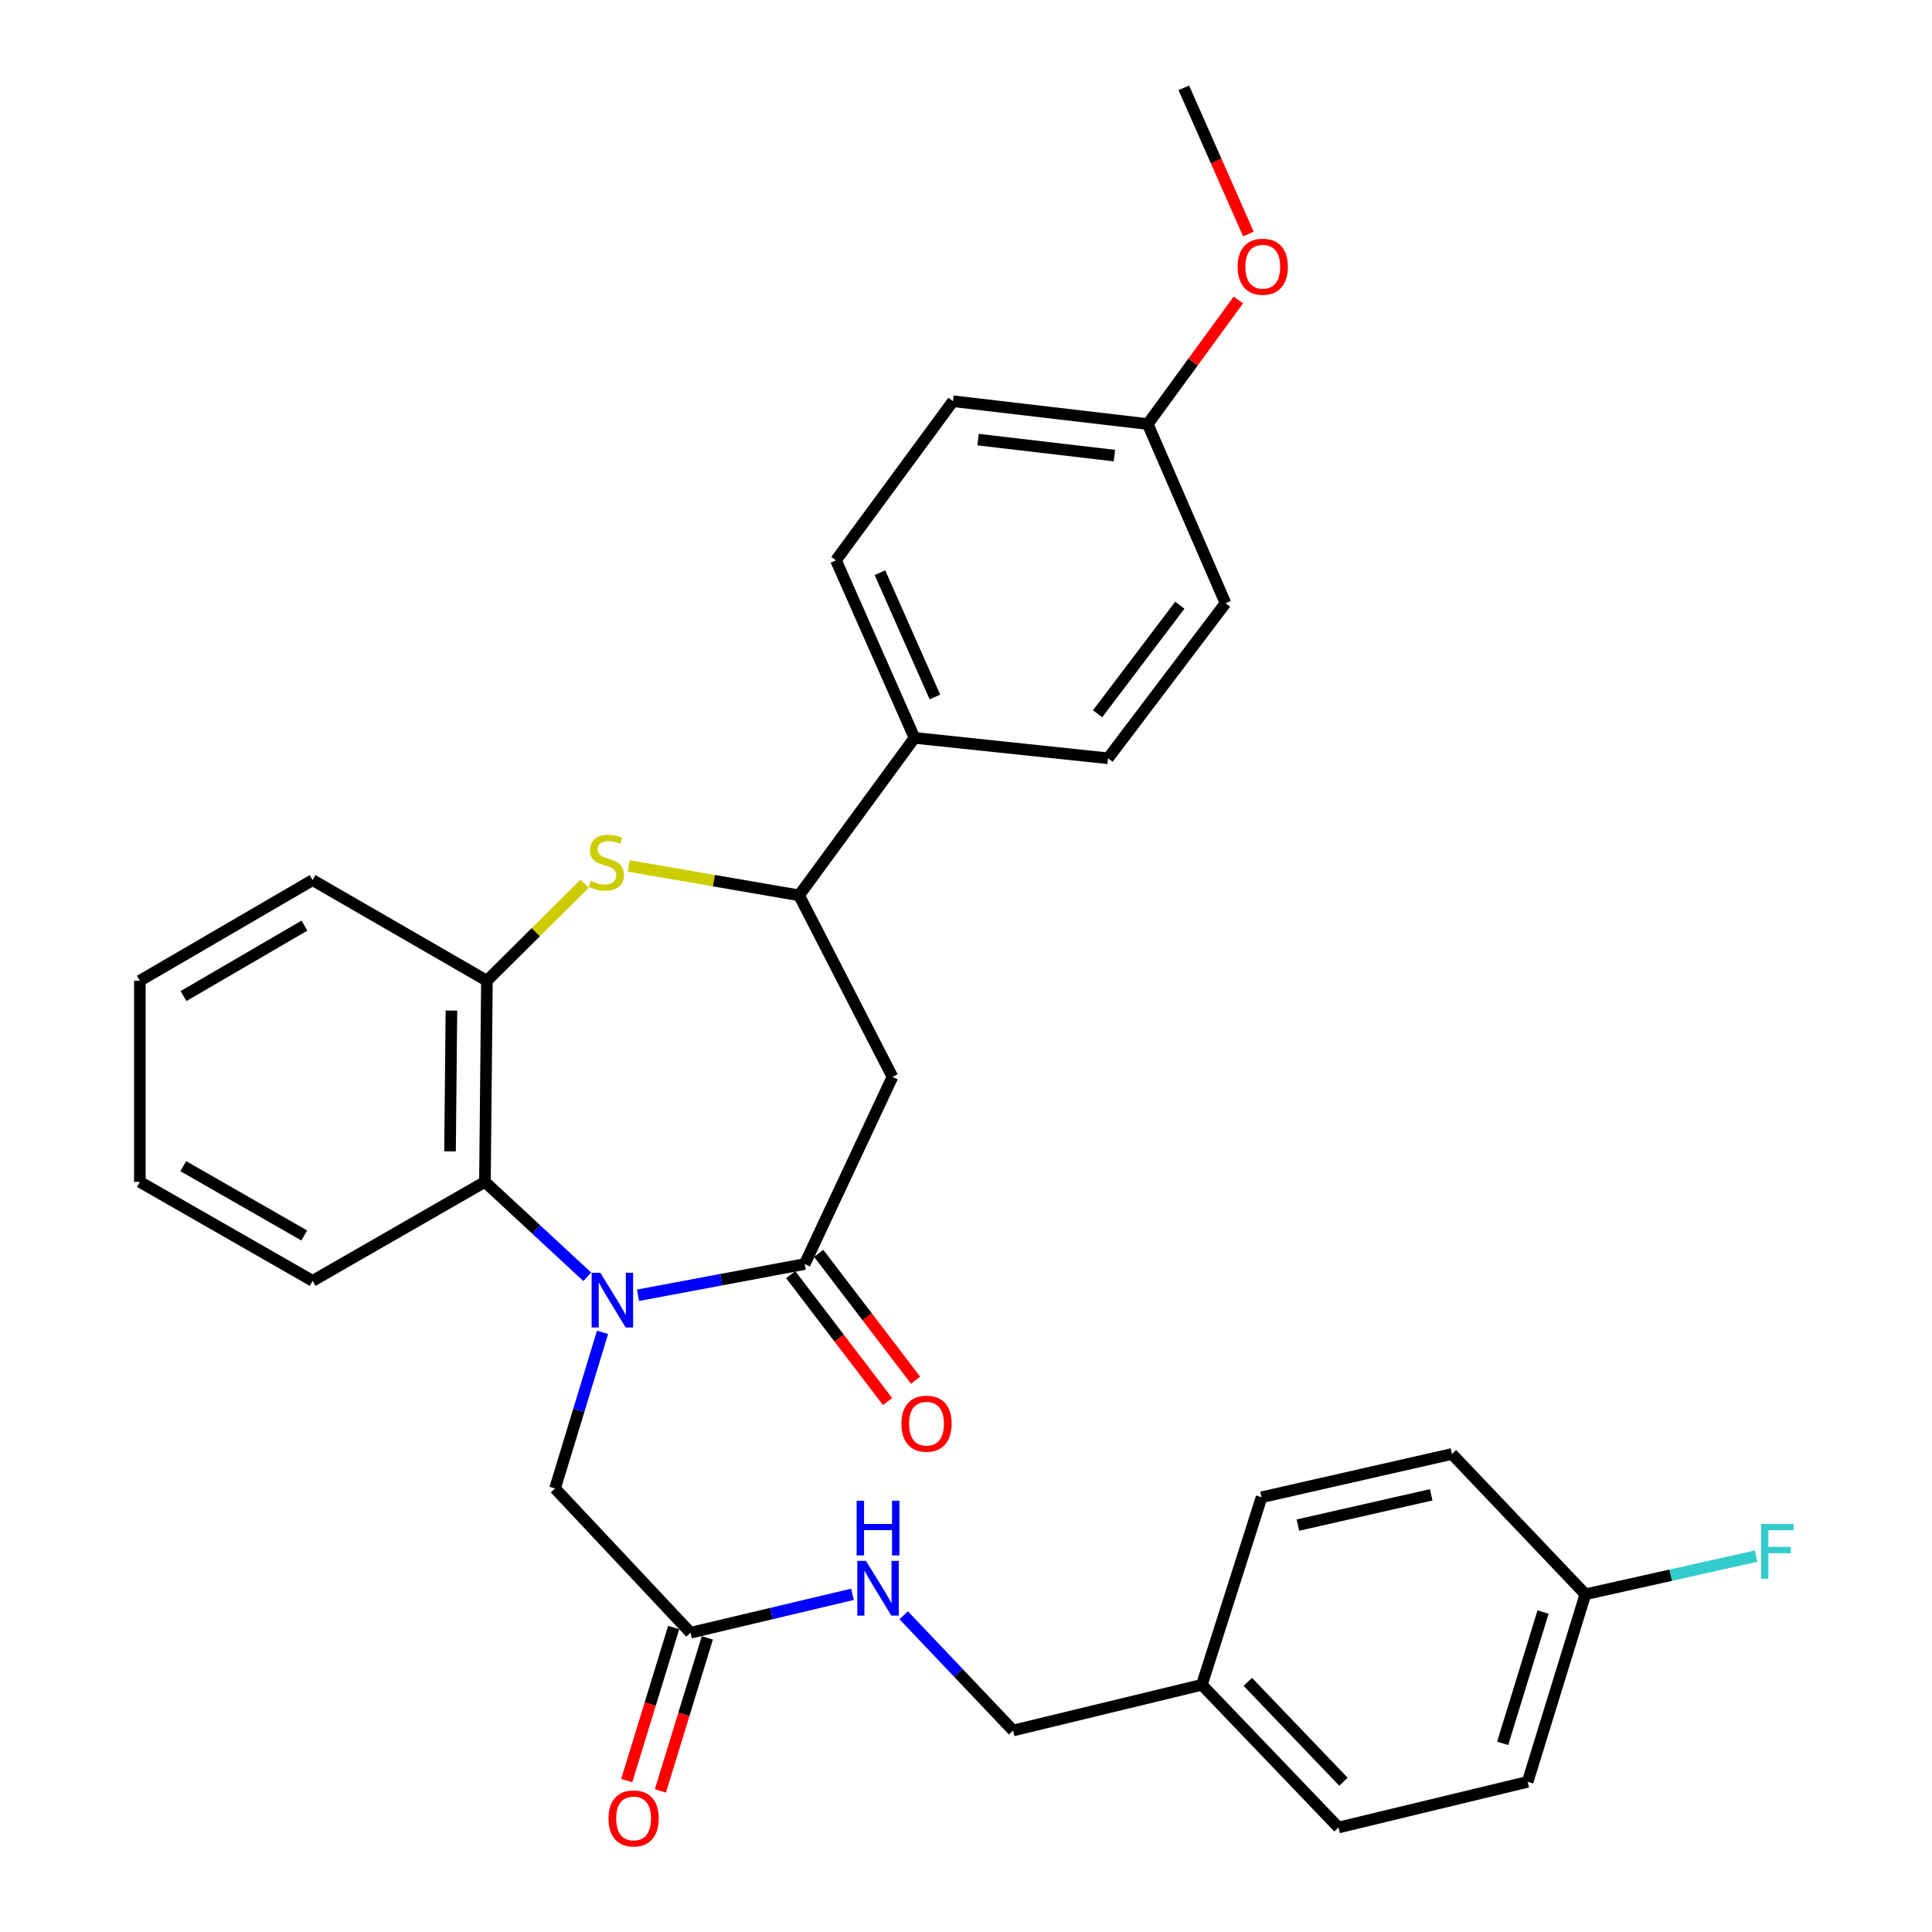 <?xml version='1.0' encoding='iso-8859-1'?>
<svg version='1.1' baseProfile='full'
              xmlns='http://www.w3.org/2000/svg'
                      xmlns:rdkit='http://www.rdkit.org/xml'
                      xmlns:xlink='http://www.w3.org/1999/xlink'
                  xml:space='preserve'
width='1000px' height='1000px' viewBox='0 0 1000 1000'>
<!-- END OF HEADER -->
<rect style='opacity:1.0;fill:#FFFFFF;stroke:none' width='1000' height='1000' x='0' y='0'> </rect>
<path class='bond-0' d='M 330.232,670.432 L 373.373,662.34' style='fill:none;fill-rule:evenodd;stroke:#0000FF;stroke-width:6px;stroke-linecap:butt;stroke-linejoin:miter;stroke-opacity:1' />
<path class='bond-0' d='M 373.373,662.34 L 416.515,654.249' style='fill:none;fill-rule:evenodd;stroke:#000000;stroke-width:6px;stroke-linecap:butt;stroke-linejoin:miter;stroke-opacity:1' />
<path class='bond-3' d='M 303.97,660.873 L 277.486,636.307' style='fill:none;fill-rule:evenodd;stroke:#0000FF;stroke-width:6px;stroke-linecap:butt;stroke-linejoin:miter;stroke-opacity:1' />
<path class='bond-3' d='M 277.486,636.307 L 251.001,611.742' style='fill:none;fill-rule:evenodd;stroke:#000000;stroke-width:6px;stroke-linecap:butt;stroke-linejoin:miter;stroke-opacity:1' />
<path class='bond-6' d='M 311.874,689.629 L 299.577,730.025' style='fill:none;fill-rule:evenodd;stroke:#0000FF;stroke-width:6px;stroke-linecap:butt;stroke-linejoin:miter;stroke-opacity:1' />
<path class='bond-6' d='M 299.577,730.025 L 287.281,770.421' style='fill:none;fill-rule:evenodd;stroke:#000000;stroke-width:6px;stroke-linecap:butt;stroke-linejoin:miter;stroke-opacity:1' />
<path class='bond-2' d='M 416.515,654.249 L 461.938,557.387' style='fill:none;fill-rule:evenodd;stroke:#000000;stroke-width:6px;stroke-linecap:butt;stroke-linejoin:miter;stroke-opacity:1' />
<path class='bond-9' d='M 409.272,659.78 L 434.339,692.608' style='fill:none;fill-rule:evenodd;stroke:#000000;stroke-width:6px;stroke-linecap:butt;stroke-linejoin:miter;stroke-opacity:1' />
<path class='bond-9' d='M 434.339,692.608 L 459.406,725.437' style='fill:none;fill-rule:evenodd;stroke:#FF0000;stroke-width:6px;stroke-linecap:butt;stroke-linejoin:miter;stroke-opacity:1' />
<path class='bond-9' d='M 423.758,648.719 L 448.825,681.547' style='fill:none;fill-rule:evenodd;stroke:#000000;stroke-width:6px;stroke-linecap:butt;stroke-linejoin:miter;stroke-opacity:1' />
<path class='bond-9' d='M 448.825,681.547 L 473.892,714.376' style='fill:none;fill-rule:evenodd;stroke:#FF0000;stroke-width:6px;stroke-linecap:butt;stroke-linejoin:miter;stroke-opacity:1' />
<path class='bond-1' d='M 302.582,457.404 L 277.308,482.517' style='fill:none;fill-rule:evenodd;stroke:#CCCC00;stroke-width:6px;stroke-linecap:butt;stroke-linejoin:miter;stroke-opacity:1' />
<path class='bond-1' d='M 277.308,482.517 L 252.034,507.63' style='fill:none;fill-rule:evenodd;stroke:#000000;stroke-width:6px;stroke-linecap:butt;stroke-linejoin:miter;stroke-opacity:1' />
<path class='bond-31' d='M 325.452,448.221 L 369.53,455.826' style='fill:none;fill-rule:evenodd;stroke:#CCCC00;stroke-width:6px;stroke-linecap:butt;stroke-linejoin:miter;stroke-opacity:1' />
<path class='bond-31' d='M 369.53,455.826 L 413.609,463.431' style='fill:none;fill-rule:evenodd;stroke:#000000;stroke-width:6px;stroke-linecap:butt;stroke-linejoin:miter;stroke-opacity:1' />
<path class='bond-4' d='M 461.938,557.387 L 413.609,463.431' style='fill:none;fill-rule:evenodd;stroke:#000000;stroke-width:6px;stroke-linecap:butt;stroke-linejoin:miter;stroke-opacity:1' />
<path class='bond-5' d='M 251.001,611.742 L 252.034,507.63' style='fill:none;fill-rule:evenodd;stroke:#000000;stroke-width:6px;stroke-linecap:butt;stroke-linejoin:miter;stroke-opacity:1' />
<path class='bond-5' d='M 232.931,595.944 L 233.653,523.066' style='fill:none;fill-rule:evenodd;stroke:#000000;stroke-width:6px;stroke-linecap:butt;stroke-linejoin:miter;stroke-opacity:1' />
<path class='bond-25' d='M 251.001,611.742 L 161.814,662.967' style='fill:none;fill-rule:evenodd;stroke:#000000;stroke-width:6px;stroke-linecap:butt;stroke-linejoin:miter;stroke-opacity:1' />
<path class='bond-8' d='M 413.609,463.431 L 473.35,381.92' style='fill:none;fill-rule:evenodd;stroke:#000000;stroke-width:6px;stroke-linecap:butt;stroke-linejoin:miter;stroke-opacity:1' />
<path class='bond-27' d='M 252.034,507.63 L 161.814,455.543' style='fill:none;fill-rule:evenodd;stroke:#000000;stroke-width:6px;stroke-linecap:butt;stroke-linejoin:miter;stroke-opacity:1' />
<path class='bond-7' d='M 287.281,770.421 L 357.401,845.097' style='fill:none;fill-rule:evenodd;stroke:#000000;stroke-width:6px;stroke-linecap:butt;stroke-linejoin:miter;stroke-opacity:1' />
<path class='bond-10' d='M 357.401,845.097 L 399.321,835.154' style='fill:none;fill-rule:evenodd;stroke:#000000;stroke-width:6px;stroke-linecap:butt;stroke-linejoin:miter;stroke-opacity:1' />
<path class='bond-10' d='M 399.321,835.154 L 441.242,825.211' style='fill:none;fill-rule:evenodd;stroke:#0000FF;stroke-width:6px;stroke-linecap:butt;stroke-linejoin:miter;stroke-opacity:1' />
<path class='bond-11' d='M 348.688,842.426 L 336.546,882.026' style='fill:none;fill-rule:evenodd;stroke:#000000;stroke-width:6px;stroke-linecap:butt;stroke-linejoin:miter;stroke-opacity:1' />
<path class='bond-11' d='M 336.546,882.026 L 324.404,921.627' style='fill:none;fill-rule:evenodd;stroke:#FF0000;stroke-width:6px;stroke-linecap:butt;stroke-linejoin:miter;stroke-opacity:1' />
<path class='bond-11' d='M 366.114,847.769 L 353.972,887.369' style='fill:none;fill-rule:evenodd;stroke:#000000;stroke-width:6px;stroke-linecap:butt;stroke-linejoin:miter;stroke-opacity:1' />
<path class='bond-11' d='M 353.972,887.369 L 341.829,926.97' style='fill:none;fill-rule:evenodd;stroke:#FF0000;stroke-width:6px;stroke-linecap:butt;stroke-linejoin:miter;stroke-opacity:1' />
<path class='bond-12' d='M 473.35,381.92 L 432.696,290.009' style='fill:none;fill-rule:evenodd;stroke:#000000;stroke-width:6px;stroke-linecap:butt;stroke-linejoin:miter;stroke-opacity:1' />
<path class='bond-12' d='M 483.92,360.76 L 455.462,296.423' style='fill:none;fill-rule:evenodd;stroke:#000000;stroke-width:6px;stroke-linecap:butt;stroke-linejoin:miter;stroke-opacity:1' />
<path class='bond-13' d='M 473.35,381.92 L 573.523,392.491' style='fill:none;fill-rule:evenodd;stroke:#000000;stroke-width:6px;stroke-linecap:butt;stroke-linejoin:miter;stroke-opacity:1' />
<path class='bond-14' d='M 467.754,836.06 L 496.064,865.883' style='fill:none;fill-rule:evenodd;stroke:#0000FF;stroke-width:6px;stroke-linecap:butt;stroke-linejoin:miter;stroke-opacity:1' />
<path class='bond-14' d='M 496.064,865.883 L 524.373,895.705' style='fill:none;fill-rule:evenodd;stroke:#000000;stroke-width:6px;stroke-linecap:butt;stroke-linejoin:miter;stroke-opacity:1' />
<path class='bond-19' d='M 432.696,290.009 L 493.257,207.667' style='fill:none;fill-rule:evenodd;stroke:#000000;stroke-width:6px;stroke-linecap:butt;stroke-linejoin:miter;stroke-opacity:1' />
<path class='bond-18' d='M 573.523,392.491 L 634.318,312.215' style='fill:none;fill-rule:evenodd;stroke:#000000;stroke-width:6px;stroke-linecap:butt;stroke-linejoin:miter;stroke-opacity:1' />
<path class='bond-18' d='M 568.113,369.446 L 610.669,313.253' style='fill:none;fill-rule:evenodd;stroke:#000000;stroke-width:6px;stroke-linecap:butt;stroke-linejoin:miter;stroke-opacity:1' />
<path class='bond-16' d='M 524.373,895.705 L 622.086,872.052' style='fill:none;fill-rule:evenodd;stroke:#000000;stroke-width:6px;stroke-linecap:butt;stroke-linejoin:miter;stroke-opacity:1' />
<path class='bond-15' d='M 820.589,825.19 L 790.718,922.275' style='fill:none;fill-rule:evenodd;stroke:#000000;stroke-width:6px;stroke-linecap:butt;stroke-linejoin:miter;stroke-opacity:1' />
<path class='bond-15' d='M 798.688,834.393 L 777.779,902.353' style='fill:none;fill-rule:evenodd;stroke:#000000;stroke-width:6px;stroke-linecap:butt;stroke-linejoin:miter;stroke-opacity:1' />
<path class='bond-20' d='M 820.589,825.19 L 864.788,815.313' style='fill:none;fill-rule:evenodd;stroke:#000000;stroke-width:6px;stroke-linecap:butt;stroke-linejoin:miter;stroke-opacity:1' />
<path class='bond-20' d='M 864.788,815.313 L 908.987,805.435' style='fill:none;fill-rule:evenodd;stroke:#33CCCC;stroke-width:6px;stroke-linecap:butt;stroke-linejoin:miter;stroke-opacity:1' />
<path class='bond-34' d='M 820.589,825.19 L 751.512,752.579' style='fill:none;fill-rule:evenodd;stroke:#000000;stroke-width:6px;stroke-linecap:butt;stroke-linejoin:miter;stroke-opacity:1' />
<path class='bond-23' d='M 622.086,872.052 L 652.989,774.977' style='fill:none;fill-rule:evenodd;stroke:#000000;stroke-width:6px;stroke-linecap:butt;stroke-linejoin:miter;stroke-opacity:1' />
<path class='bond-24' d='M 622.086,872.052 L 692.813,945.908' style='fill:none;fill-rule:evenodd;stroke:#000000;stroke-width:6px;stroke-linecap:butt;stroke-linejoin:miter;stroke-opacity:1' />
<path class='bond-24' d='M 645.859,870.524 L 695.368,922.224' style='fill:none;fill-rule:evenodd;stroke:#000000;stroke-width:6px;stroke-linecap:butt;stroke-linejoin:miter;stroke-opacity:1' />
<path class='bond-17' d='M 594.068,219.494 L 634.318,312.215' style='fill:none;fill-rule:evenodd;stroke:#000000;stroke-width:6px;stroke-linecap:butt;stroke-linejoin:miter;stroke-opacity:1' />
<path class='bond-26' d='M 594.068,219.494 L 617.526,187.375' style='fill:none;fill-rule:evenodd;stroke:#000000;stroke-width:6px;stroke-linecap:butt;stroke-linejoin:miter;stroke-opacity:1' />
<path class='bond-26' d='M 617.526,187.375 L 640.984,155.256' style='fill:none;fill-rule:evenodd;stroke:#FF0000;stroke-width:6px;stroke-linecap:butt;stroke-linejoin:miter;stroke-opacity:1' />
<path class='bond-33' d='M 594.068,219.494 L 493.257,207.667' style='fill:none;fill-rule:evenodd;stroke:#000000;stroke-width:6px;stroke-linecap:butt;stroke-linejoin:miter;stroke-opacity:1' />
<path class='bond-33' d='M 576.823,235.822 L 506.255,227.544' style='fill:none;fill-rule:evenodd;stroke:#000000;stroke-width:6px;stroke-linecap:butt;stroke-linejoin:miter;stroke-opacity:1' />
<path class='bond-21' d='M 751.512,752.579 L 652.989,774.977' style='fill:none;fill-rule:evenodd;stroke:#000000;stroke-width:6px;stroke-linecap:butt;stroke-linejoin:miter;stroke-opacity:1' />
<path class='bond-21' d='M 740.774,773.712 L 671.808,789.39' style='fill:none;fill-rule:evenodd;stroke:#000000;stroke-width:6px;stroke-linecap:butt;stroke-linejoin:miter;stroke-opacity:1' />
<path class='bond-22' d='M 790.718,922.275 L 692.813,945.908' style='fill:none;fill-rule:evenodd;stroke:#000000;stroke-width:6px;stroke-linecap:butt;stroke-linejoin:miter;stroke-opacity:1' />
<path class='bond-29' d='M 161.814,662.967 L 72.394,611.742' style='fill:none;fill-rule:evenodd;stroke:#000000;stroke-width:6px;stroke-linecap:butt;stroke-linejoin:miter;stroke-opacity:1' />
<path class='bond-29' d='M 157.461,639.469 L 94.867,603.611' style='fill:none;fill-rule:evenodd;stroke:#000000;stroke-width:6px;stroke-linecap:butt;stroke-linejoin:miter;stroke-opacity:1' />
<path class='bond-28' d='M 646.165,121.124 L 629.452,83.289' style='fill:none;fill-rule:evenodd;stroke:#FF0000;stroke-width:6px;stroke-linecap:butt;stroke-linejoin:miter;stroke-opacity:1' />
<path class='bond-28' d='M 629.452,83.289 L 612.74,45.455' style='fill:none;fill-rule:evenodd;stroke:#000000;stroke-width:6px;stroke-linecap:butt;stroke-linejoin:miter;stroke-opacity:1' />
<path class='bond-32' d='M 161.814,455.543 L 72.394,507.63' style='fill:none;fill-rule:evenodd;stroke:#000000;stroke-width:6px;stroke-linecap:butt;stroke-linejoin:miter;stroke-opacity:1' />
<path class='bond-32' d='M 157.575,479.105 L 94.981,515.566' style='fill:none;fill-rule:evenodd;stroke:#000000;stroke-width:6px;stroke-linecap:butt;stroke-linejoin:miter;stroke-opacity:1' />
<path class='bond-30' d='M 72.394,611.742 L 72.394,507.63' style='fill:none;fill-rule:evenodd;stroke:#000000;stroke-width:6px;stroke-linecap:butt;stroke-linejoin:miter;stroke-opacity:1' />
<path  class='atom-0' d='M 310.699 658.761
L 319.979 673.761
Q 320.899 675.241, 322.379 677.921
Q 323.859 680.601, 323.939 680.761
L 323.939 658.761
L 327.699 658.761
L 327.699 687.081
L 323.819 687.081
L 313.859 670.681
Q 312.699 668.761, 311.459 666.561
Q 310.259 664.361, 309.899 663.681
L 309.899 687.081
L 306.219 687.081
L 306.219 658.761
L 310.699 658.761
' fill='#0000FF'/>
<path  class='atom-2' d='M 305.841 455.938
Q 306.161 456.058, 307.481 456.618
Q 308.801 457.178, 310.241 457.538
Q 311.721 457.858, 313.161 457.858
Q 315.841 457.858, 317.401 456.578
Q 318.961 455.258, 318.961 452.978
Q 318.961 451.418, 318.161 450.458
Q 317.401 449.498, 316.201 448.978
Q 315.001 448.458, 313.001 447.858
Q 310.481 447.098, 308.961 446.378
Q 307.481 445.658, 306.401 444.138
Q 305.361 442.618, 305.361 440.058
Q 305.361 436.498, 307.761 434.298
Q 310.201 432.098, 315.001 432.098
Q 318.281 432.098, 322.001 433.658
L 321.081 436.738
Q 317.681 435.338, 315.121 435.338
Q 312.361 435.338, 310.841 436.498
Q 309.321 437.618, 309.361 439.578
Q 309.361 441.098, 310.121 442.018
Q 310.921 442.938, 312.041 443.458
Q 313.201 443.978, 315.121 444.578
Q 317.681 445.378, 319.201 446.178
Q 320.721 446.978, 321.801 448.618
Q 322.921 450.218, 322.921 452.978
Q 322.921 456.898, 320.281 459.018
Q 317.681 461.098, 313.321 461.098
Q 310.801 461.098, 308.881 460.538
Q 307.001 460.018, 304.761 459.098
L 305.841 455.938
' fill='#CCCC00'/>
<path  class='atom-10' d='M 466.567 736.904
Q 466.567 730.104, 469.927 726.304
Q 473.287 722.504, 479.567 722.504
Q 485.847 722.504, 489.207 726.304
Q 492.567 730.104, 492.567 736.904
Q 492.567 743.784, 489.167 747.704
Q 485.767 751.584, 479.567 751.584
Q 473.327 751.584, 469.927 747.704
Q 466.567 743.824, 466.567 736.904
M 479.567 748.384
Q 483.887 748.384, 486.207 745.504
Q 488.567 742.584, 488.567 736.904
Q 488.567 731.344, 486.207 728.544
Q 483.887 725.704, 479.567 725.704
Q 475.247 725.704, 472.887 728.504
Q 470.567 731.304, 470.567 736.904
Q 470.567 742.624, 472.887 745.504
Q 475.247 748.384, 479.567 748.384
' fill='#FF0000'/>
<path  class='atom-11' d='M 448.216 807.912
L 457.496 822.912
Q 458.416 824.392, 459.896 827.072
Q 461.376 829.752, 461.456 829.912
L 461.456 807.912
L 465.216 807.912
L 465.216 836.232
L 461.336 836.232
L 451.376 819.832
Q 450.216 817.912, 448.976 815.712
Q 447.776 813.512, 447.416 812.832
L 447.416 836.232
L 443.736 836.232
L 443.736 807.912
L 448.216 807.912
' fill='#0000FF'/>
<path  class='atom-11' d='M 443.396 776.76
L 447.236 776.76
L 447.236 788.8
L 461.716 788.8
L 461.716 776.76
L 465.556 776.76
L 465.556 805.08
L 461.716 805.08
L 461.716 792
L 447.236 792
L 447.236 805.08
L 443.396 805.08
L 443.396 776.76
' fill='#0000FF'/>
<path  class='atom-12' d='M 314.956 941.209
Q 314.956 934.409, 318.316 930.609
Q 321.676 926.809, 327.956 926.809
Q 334.236 926.809, 337.596 930.609
Q 340.956 934.409, 340.956 941.209
Q 340.956 948.089, 337.556 952.009
Q 334.156 955.889, 327.956 955.889
Q 321.716 955.889, 318.316 952.009
Q 314.956 948.129, 314.956 941.209
M 327.956 952.689
Q 332.276 952.689, 334.596 949.809
Q 336.956 946.889, 336.956 941.209
Q 336.956 935.649, 334.596 932.849
Q 332.276 930.009, 327.956 930.009
Q 323.636 930.009, 321.276 932.809
Q 318.956 935.609, 318.956 941.209
Q 318.956 946.929, 321.276 949.809
Q 323.636 952.689, 327.956 952.689
' fill='#FF0000'/>
<path  class='atom-21' d='M 911.532 788.825
L 928.372 788.825
L 928.372 792.065
L 915.332 792.065
L 915.332 800.665
L 926.932 800.665
L 926.932 803.945
L 915.332 803.945
L 915.332 817.145
L 911.532 817.145
L 911.532 788.825
' fill='#33CCCC'/>
<path  class='atom-27' d='M 640.607 138.053
Q 640.607 131.253, 643.967 127.453
Q 647.327 123.653, 653.607 123.653
Q 659.887 123.653, 663.247 127.453
Q 666.607 131.253, 666.607 138.053
Q 666.607 144.933, 663.207 148.853
Q 659.807 152.733, 653.607 152.733
Q 647.367 152.733, 643.967 148.853
Q 640.607 144.973, 640.607 138.053
M 653.607 149.533
Q 657.927 149.533, 660.247 146.653
Q 662.607 143.733, 662.607 138.053
Q 662.607 132.493, 660.247 129.693
Q 657.927 126.853, 653.607 126.853
Q 649.287 126.853, 646.927 129.653
Q 644.607 132.453, 644.607 138.053
Q 644.607 143.773, 646.927 146.653
Q 649.287 149.533, 653.607 149.533
' fill='#FF0000'/>
</svg>

